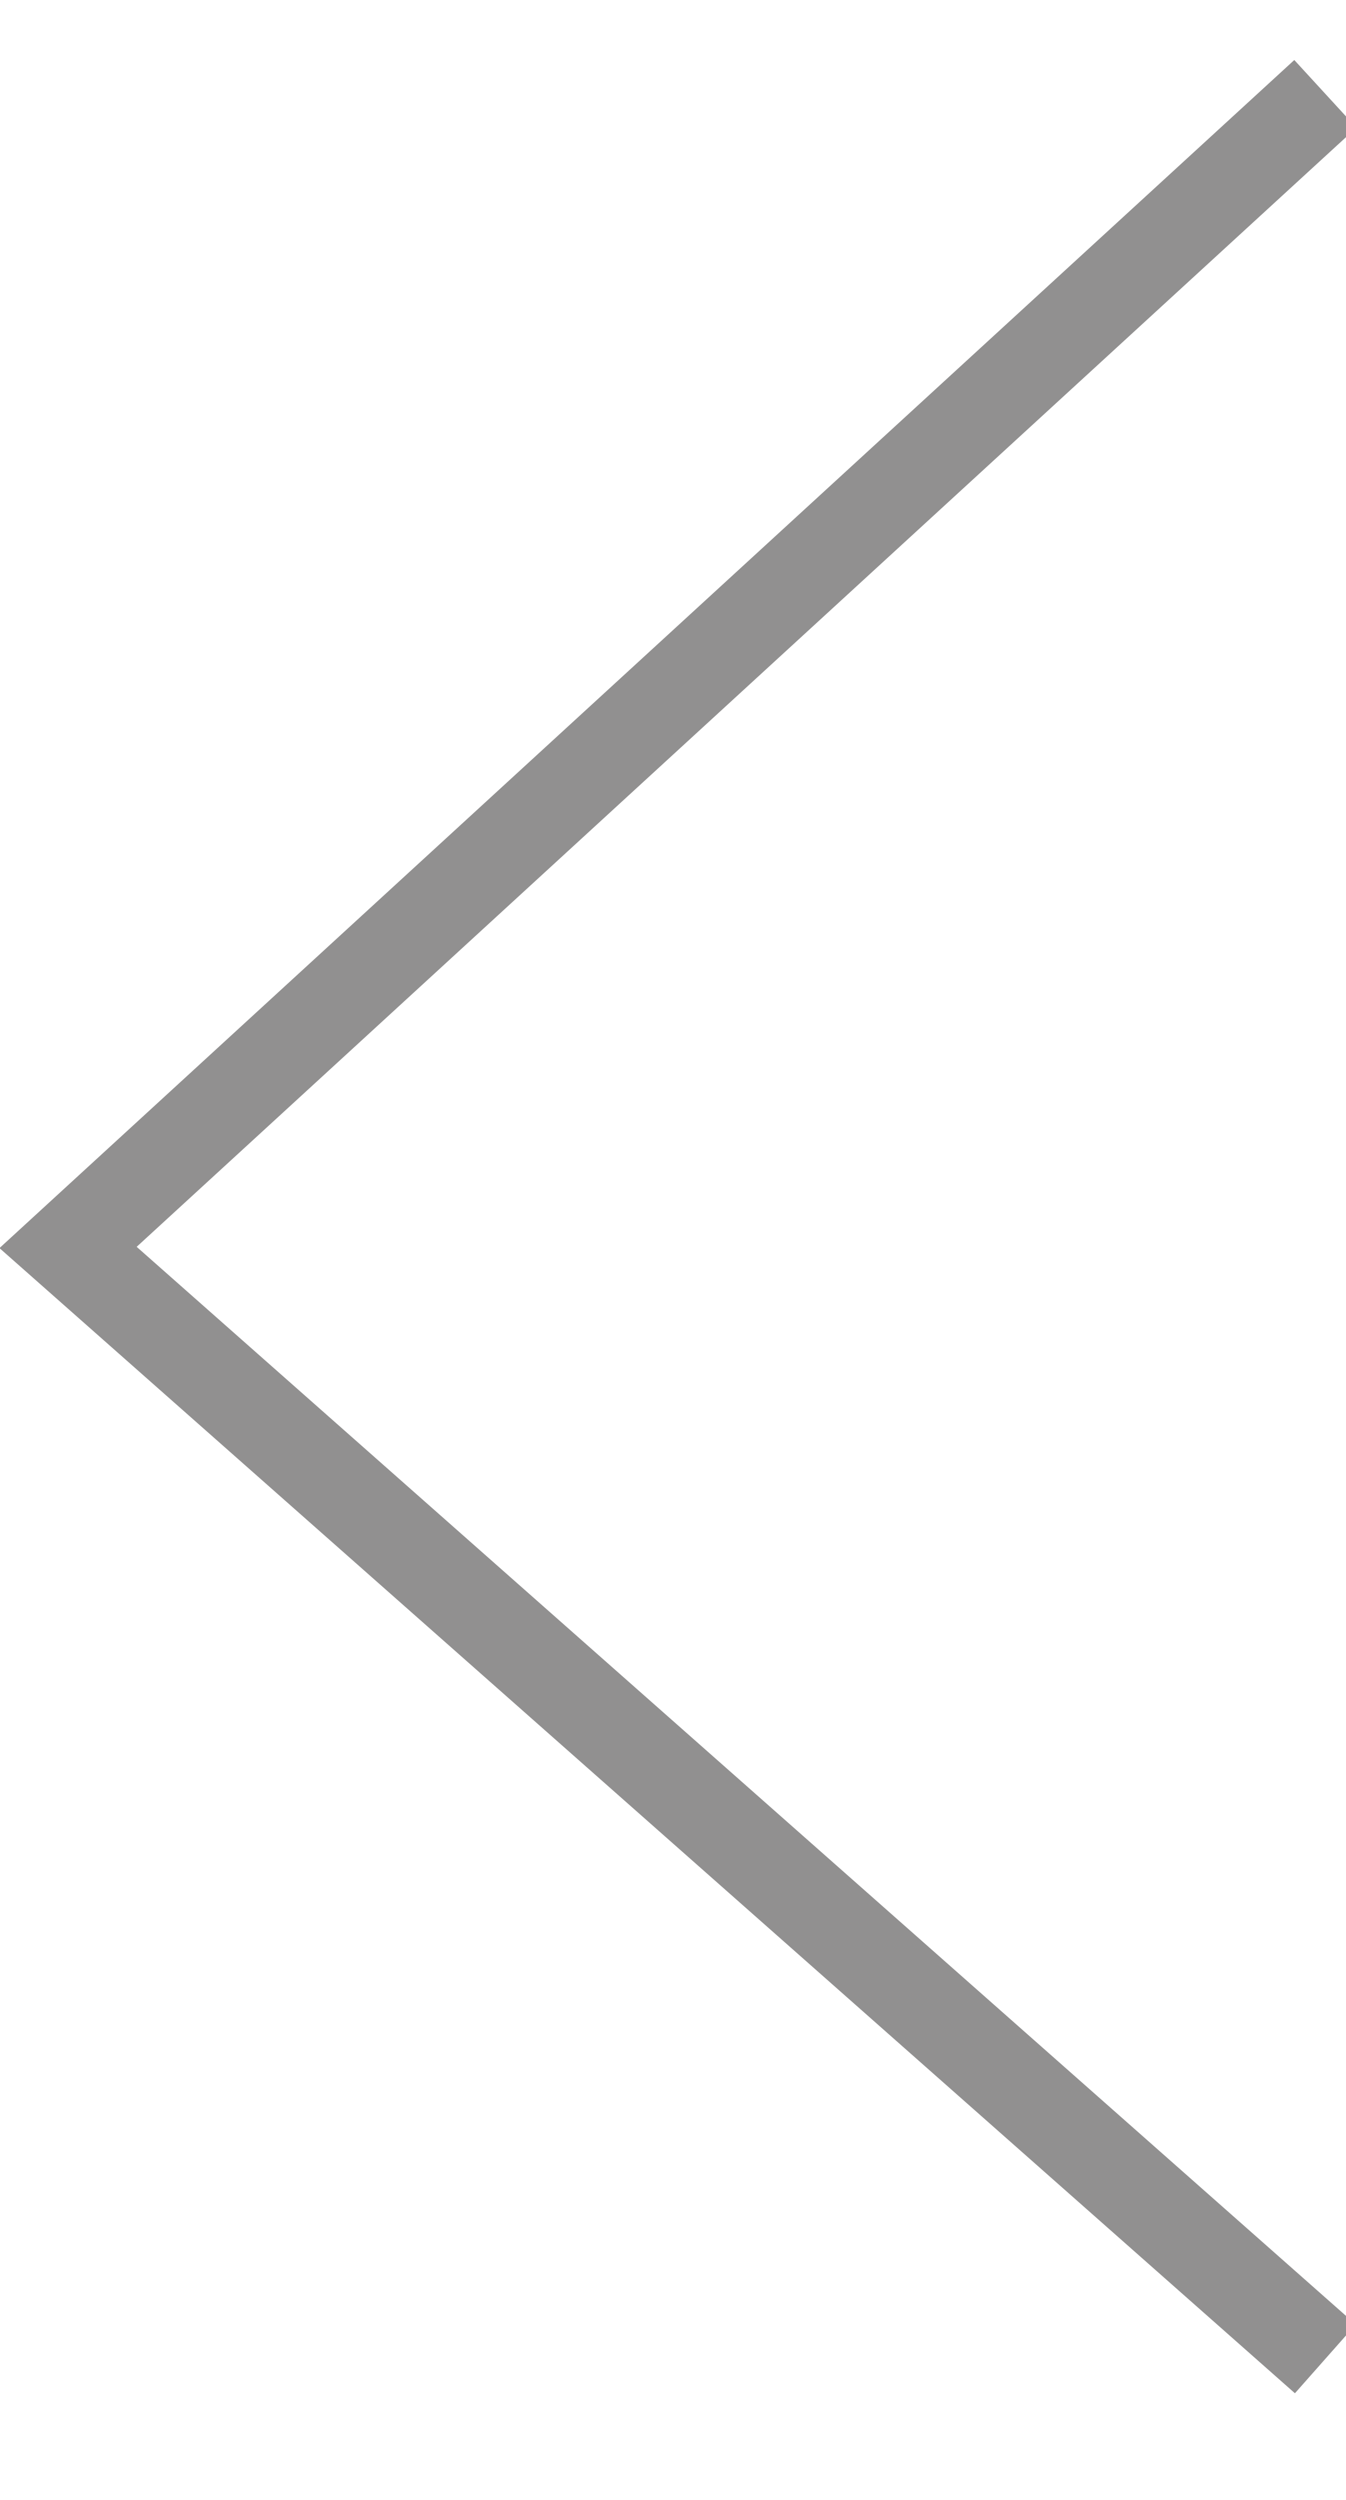 <?xml version="1.0" encoding="utf-8"?>
<!-- Generator: Adobe Illustrator 14.0.0, SVG Export Plug-In  -->
<!DOCTYPE svg PUBLIC "-//W3C//DTD SVG 1.1//EN" "http://www.w3.org/Graphics/SVG/1.1/DTD/svg11.dtd">
<svg version="1.1"
	 xmlns="http://www.w3.org/2000/svg" xmlns:xlink="http://www.w3.org/1999/xlink" xmlns:a="http://ns.adobe.com/AdobeSVGViewerExtensions/3.0/"
	 x="0px" y="0px" width="14px" height="26px" viewBox="0.005 -0.624 14 26" enable-background="new 0.005 -0.624 14 26"
	 xml:space="preserve">
<defs>
</defs>
<polyline fill="none" stroke="#919090" stroke-width="0.955" points="13.79,23.909 0.713,12.35 13.79,0.352 "/>
</svg>
